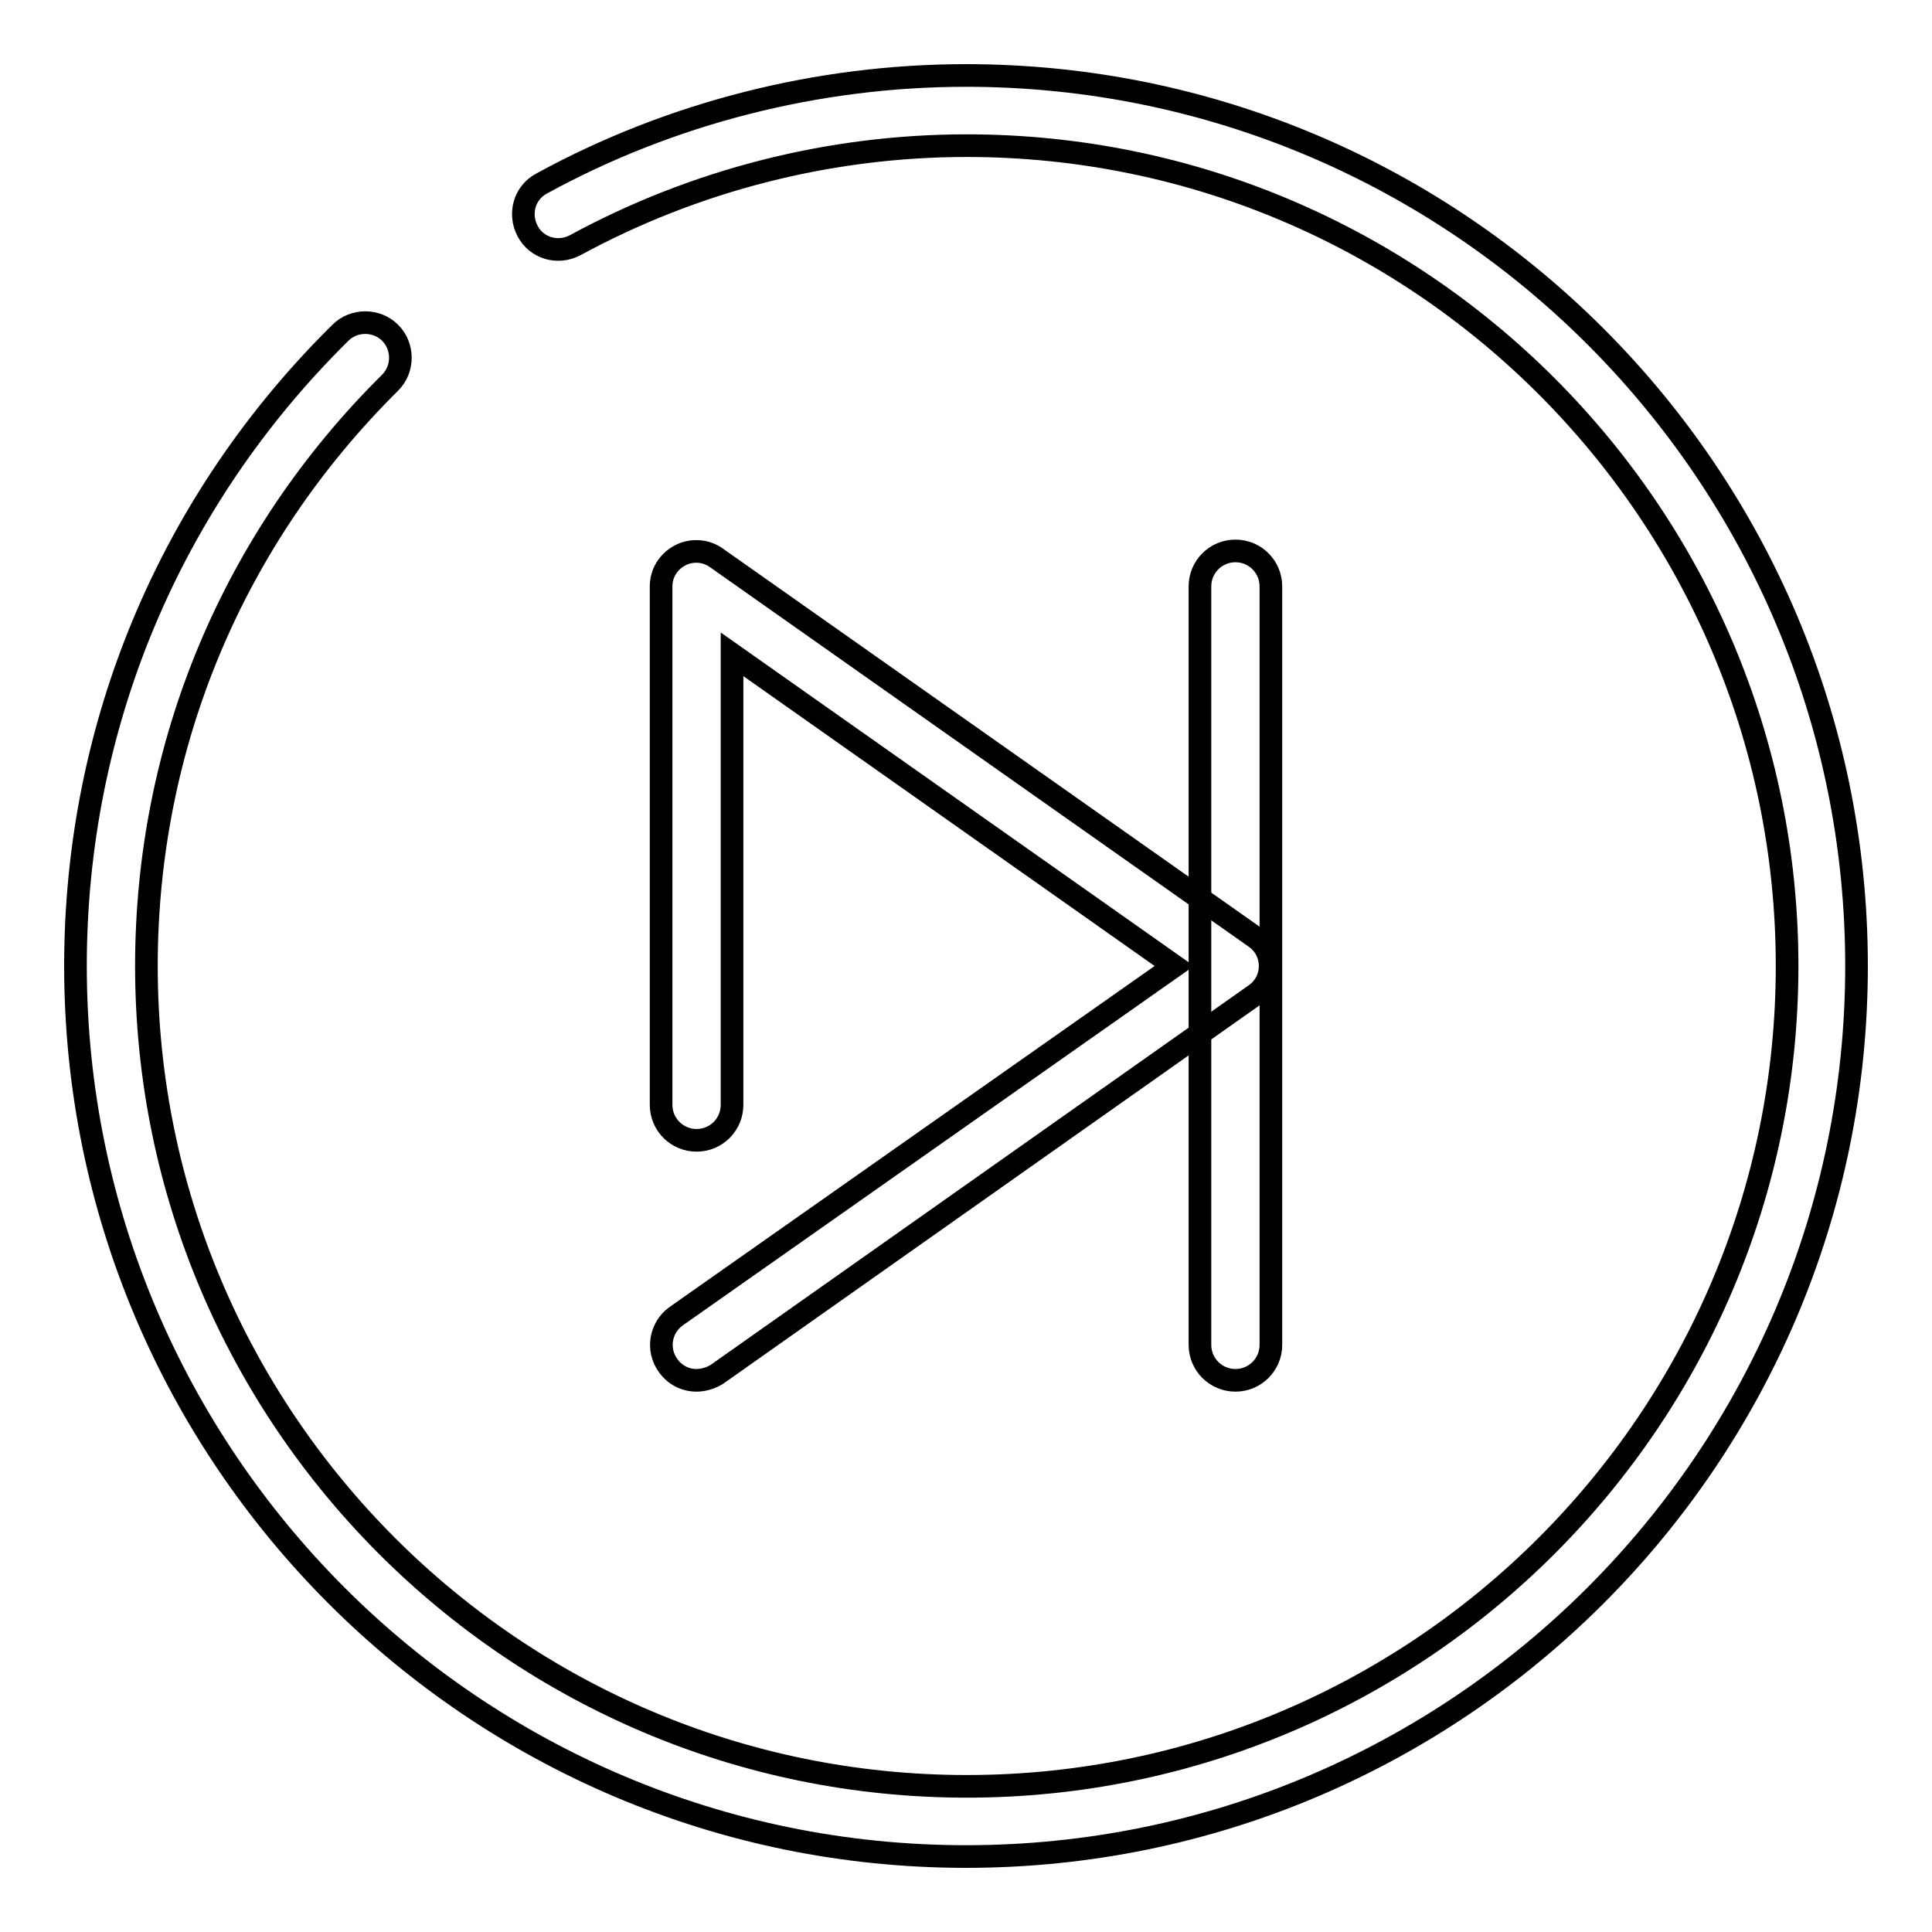 <?xml version="1.0" encoding="utf-8"?>
<!-- Svg Vector Icons : http://www.onlinewebfonts.com/icon -->
<!DOCTYPE svg PUBLIC "-//W3C//DTD SVG 1.1//EN" "http://www.w3.org/Graphics/SVG/1.1/DTD/svg11.dtd">
<svg version="1.1" xmlns="http://www.w3.org/2000/svg" xmlns:xlink="http://www.w3.org/1999/xlink" x="0px" y="0px" viewBox="0 0 256 256" enable-background="new 0 0 256 256" xml:space="preserve">
<g><g><g><g><path stroke-width="3" fill-opacity="0" stroke="#000000"  d="M128,246c-65.1,0-118-52.9-118-118c0-31.8,12.5-61.6,35.1-83.9c1.8-1.8,4.8-1.8,6.6,0c1.8,1.8,1.8,4.8,0,6.6c-20.8,20.6-32.3,48-32.3,77.3c0,59.9,48.7,108.7,108.7,108.7c59.9,0,108.7-48.7,108.7-108.7c0-59.9-48.7-108.7-108.7-108.7c-18.2,0-36.1,4.6-51.9,13.2c-2.3,1.2-5.1,0.4-6.3-1.9c-1.2-2.3-0.4-5.1,1.9-6.3C88.8,15,108.3,10,128,10c65.1,0,118,52.9,118,118C246,193.1,193.1,246,128,246z"/></g><g><path stroke-width="3" fill-opacity="0" stroke="#000000"  d="M92.3,182.9c-1.5,0-2.9-0.7-3.8-2c-1.5-2.1-1-5,1.1-6.5l66-46.4L97,86.7v59.7c0,2.6-2.1,4.7-4.7,4.7c-2.6,0-4.7-2.1-4.7-4.7V77.7c0-1.8,1-3.3,2.5-4.1c1.5-0.8,3.4-0.7,4.8,0.3l71.4,50.3c1.3,0.9,2,2.3,2,3.8c0,1.5-0.7,2.9-2,3.8L95,182.1C94.2,182.6,93.2,182.9,92.3,182.9z"/></g><g><path stroke-width="3" fill-opacity="0" stroke="#000000"  d="M163.7,182.9c-2.6,0-4.7-2.1-4.7-4.7V77.7c0-2.6,2.1-4.7,4.7-4.7c2.6,0,4.7,2.1,4.7,4.7v100.5C168.4,180.8,166.3,182.9,163.7,182.9z"/></g></g><g></g><g></g><g></g><g></g><g></g><g></g><g></g><g></g><g></g><g></g><g></g><g></g><g></g><g></g><g></g></g></g>
</svg>